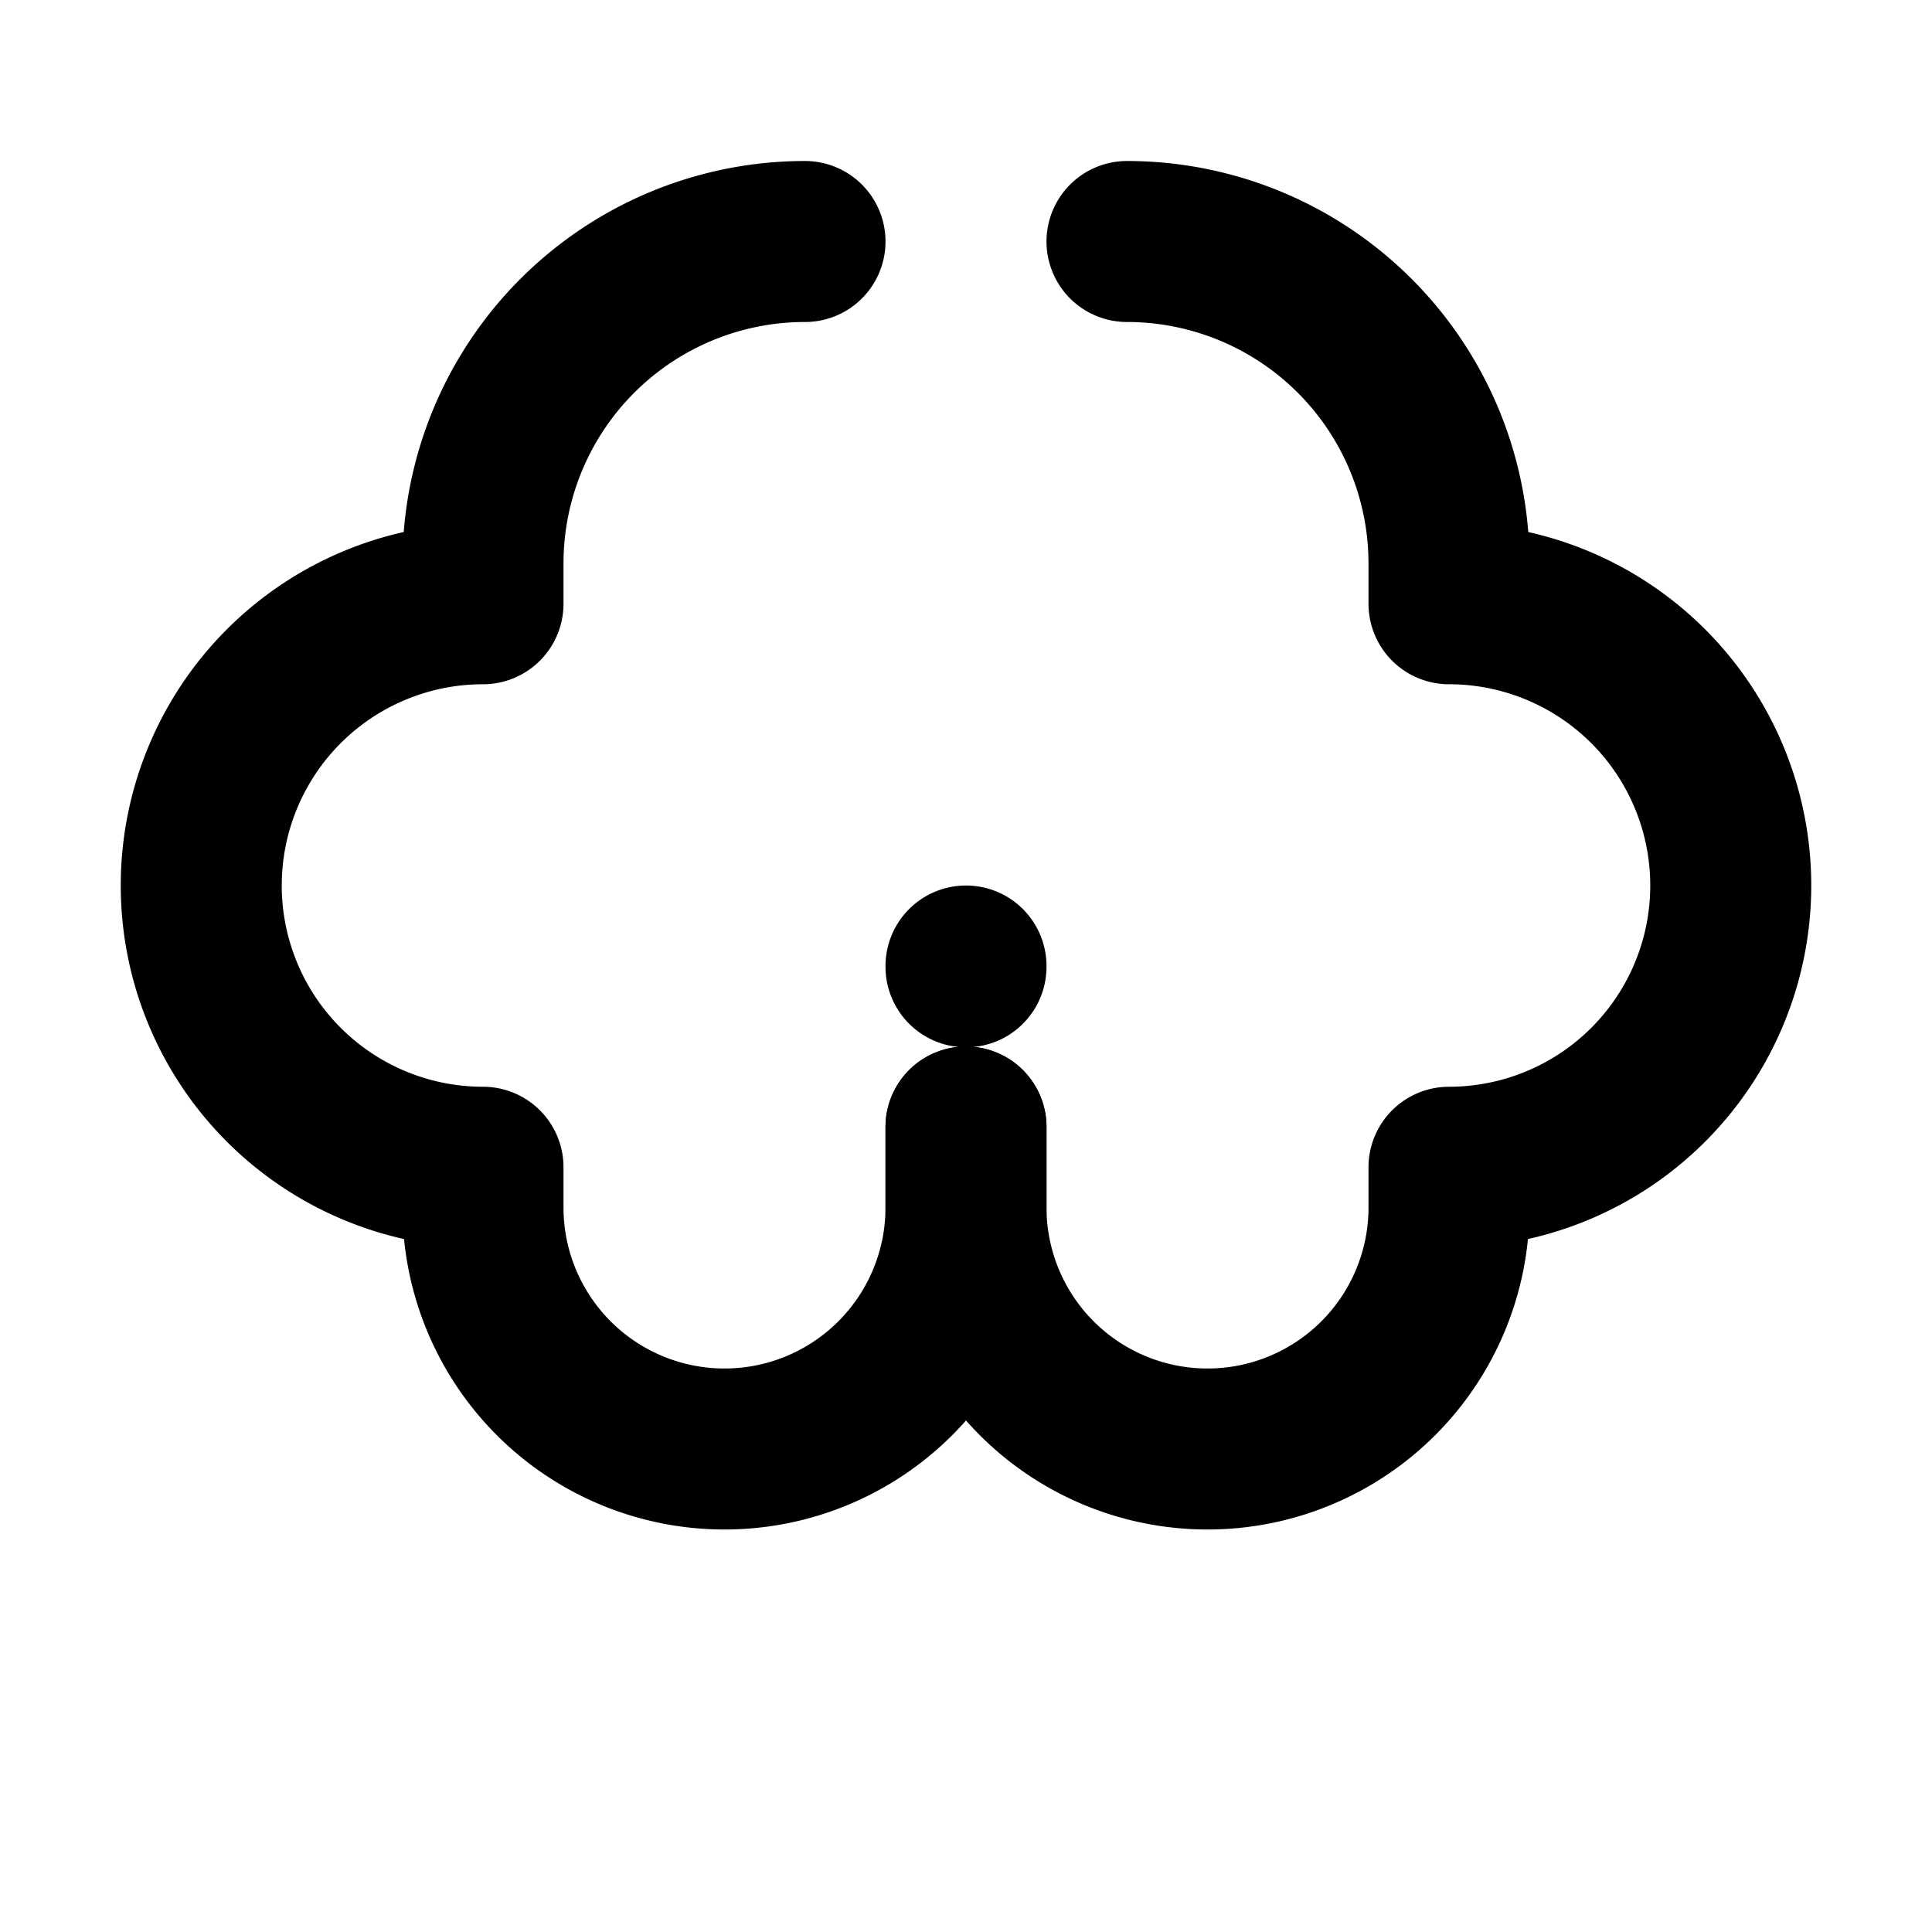 <svg xmlns="http://www.w3.org/2000/svg" width="28" height="28" viewBox="0 0 24 24" fill="none" stroke="black" stroke-width="2" stroke-linecap="round" stroke-linejoin="round">
  <path d="M10 3a4 4 0 0 0-4 4v.5a3.5 3.5 0 0 0 0 7V15a3 3 0 0 0 6 0v-1" />
  <path d="M14 3a4 4 0 0 1 4 4v.5a3.5 3.5 0 0 1 0 7V15a3 3 0 0 1-6 0v-1" />
  <path d="M12 12v.01" />
</svg>
